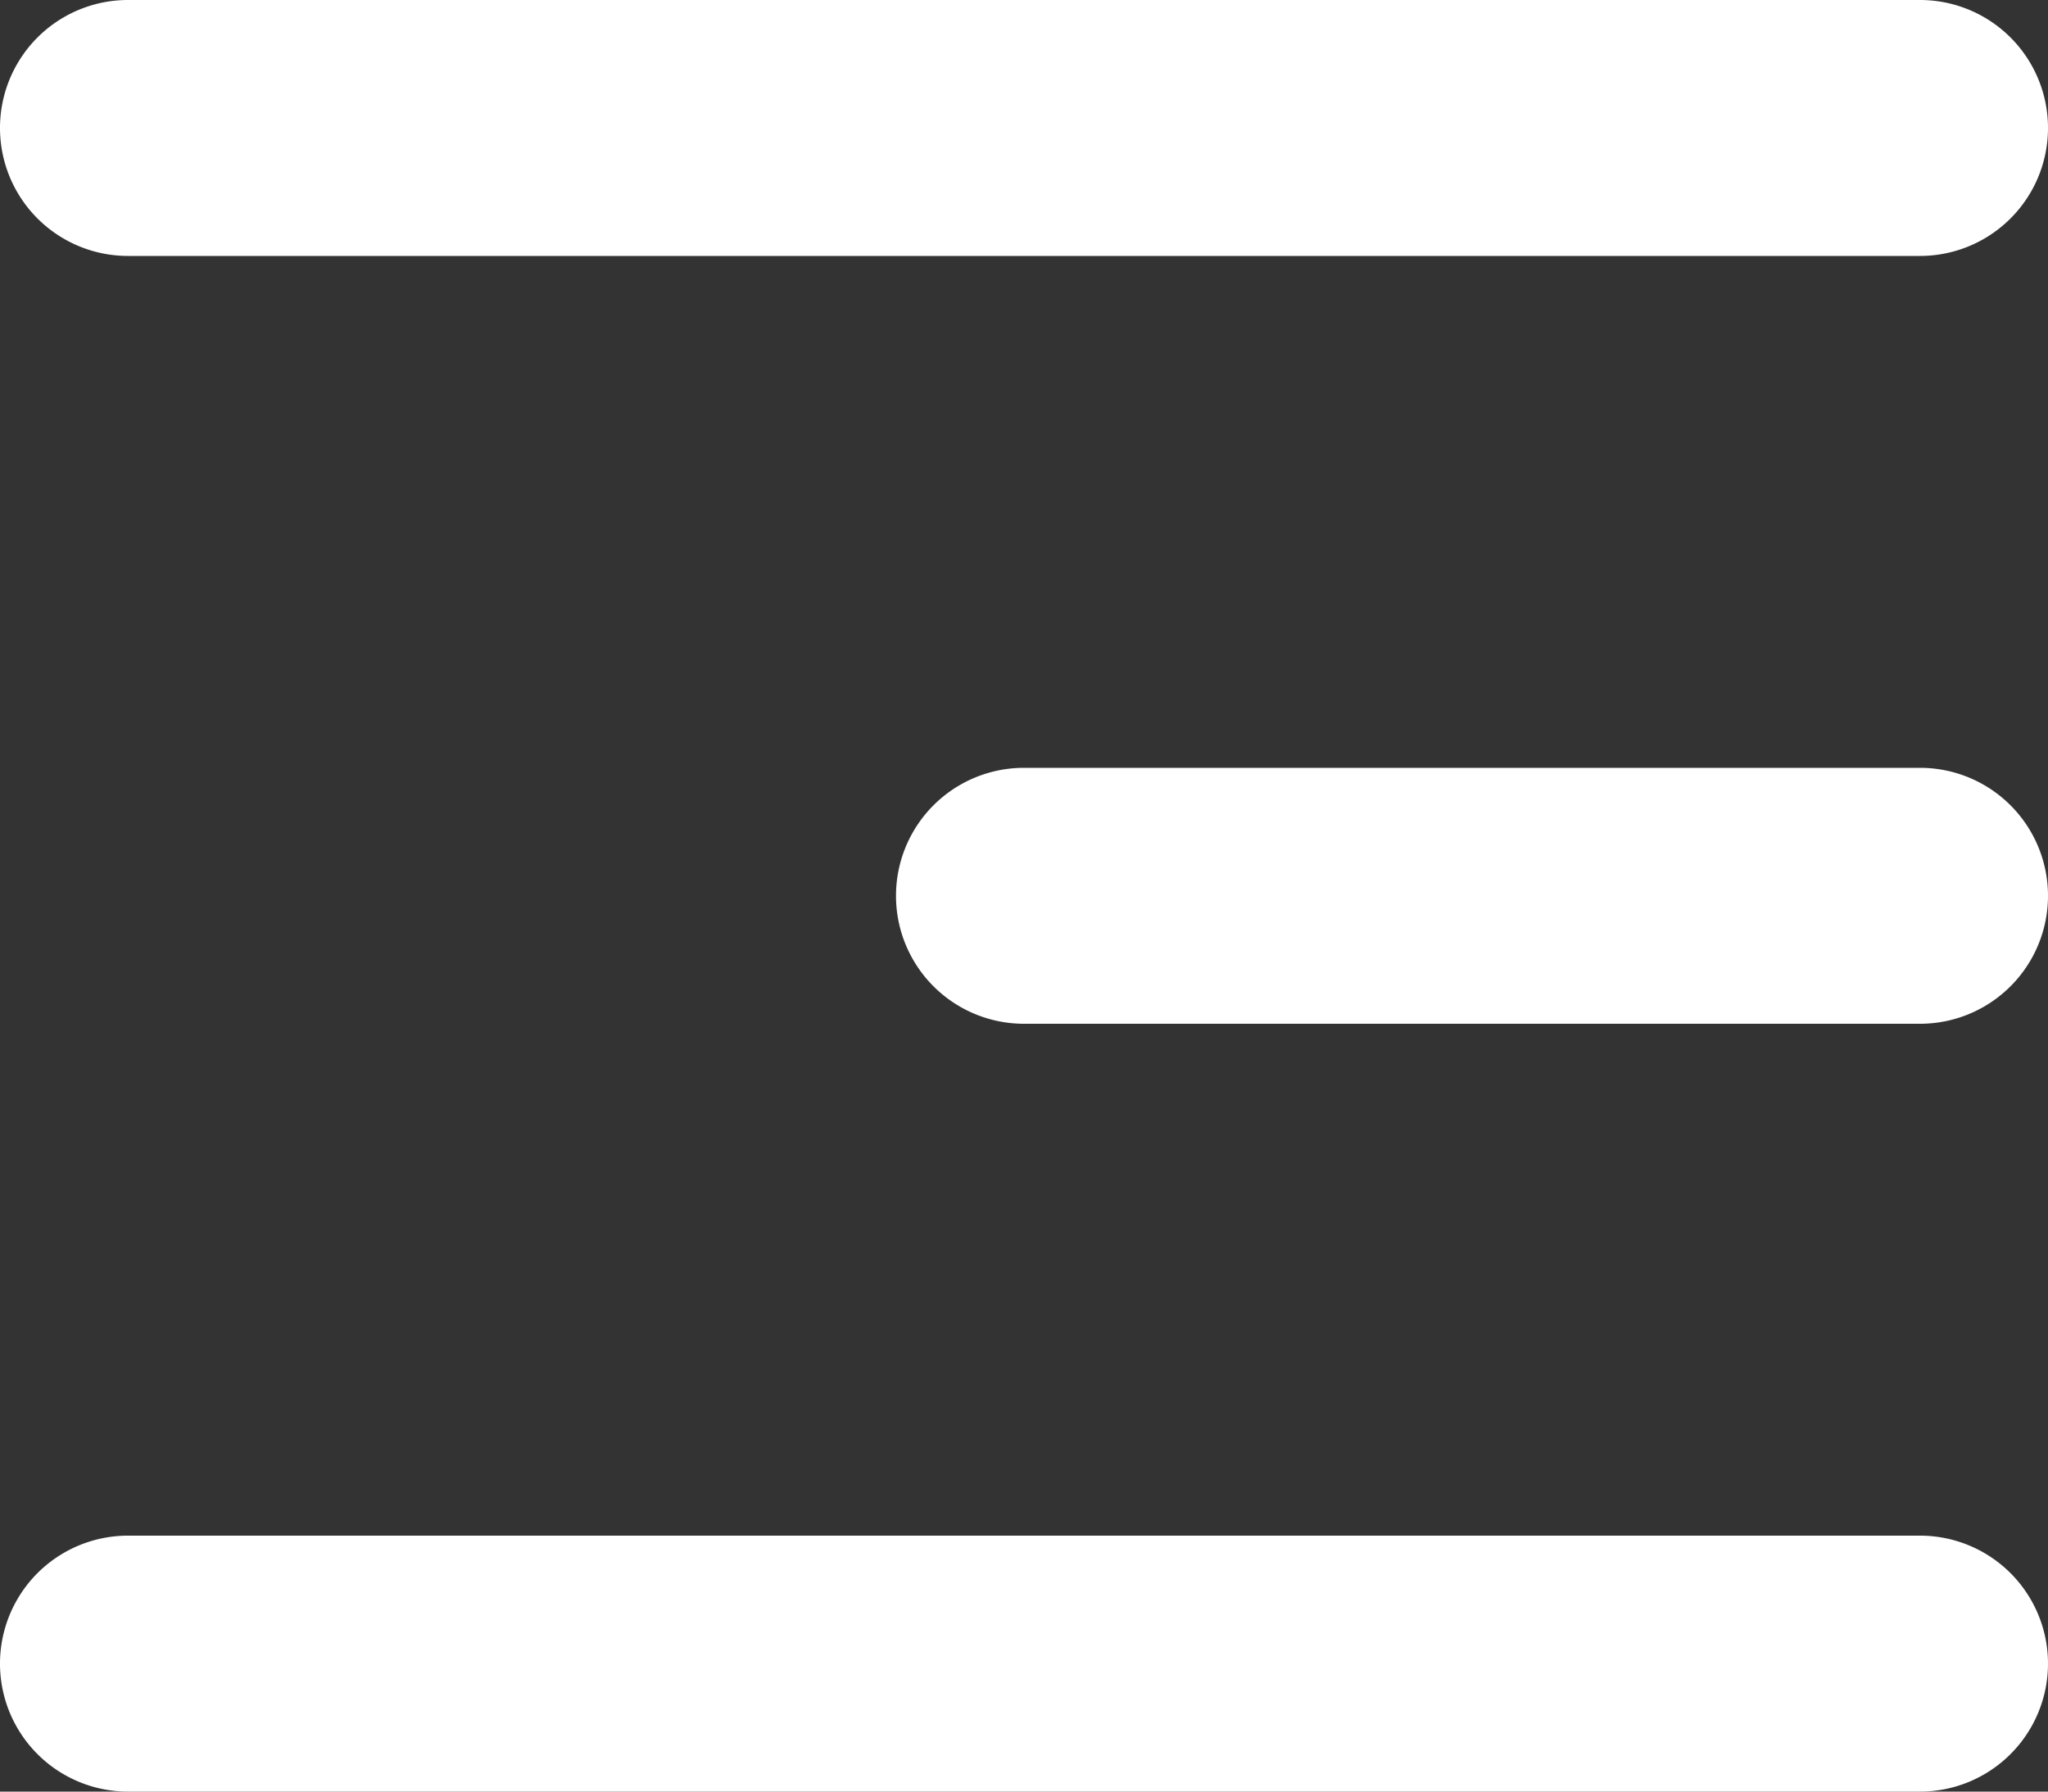 <svg xmlns="http://www.w3.org/2000/svg" width="18" height="15.75" viewBox="0 0 18 15.75">
  <rect x="0" y="0" width="18" height="15.75" fill="#333333" stroke="none"/>
  <path id="hamburger_menu" data-name="hamburger menu" d="M5.125,14H13a1.125,1.125,0,0,0,0-2.25H5.125a1.125,1.125,0,0,0,0,2.25Zm15.75,4.5H5.125a1.125,1.125,0,0,0,0,2.25h15.75a1.125,1.125,0,0,0,0-2.25ZM5.125,7.25h15.75a1.125,1.125,0,0,0,0-2.25H5.125a1.125,1.125,0,0,0,0,2.25Z" transform="translate(22 20.75) rotate(180)" fill="#fff"/>
</svg>
